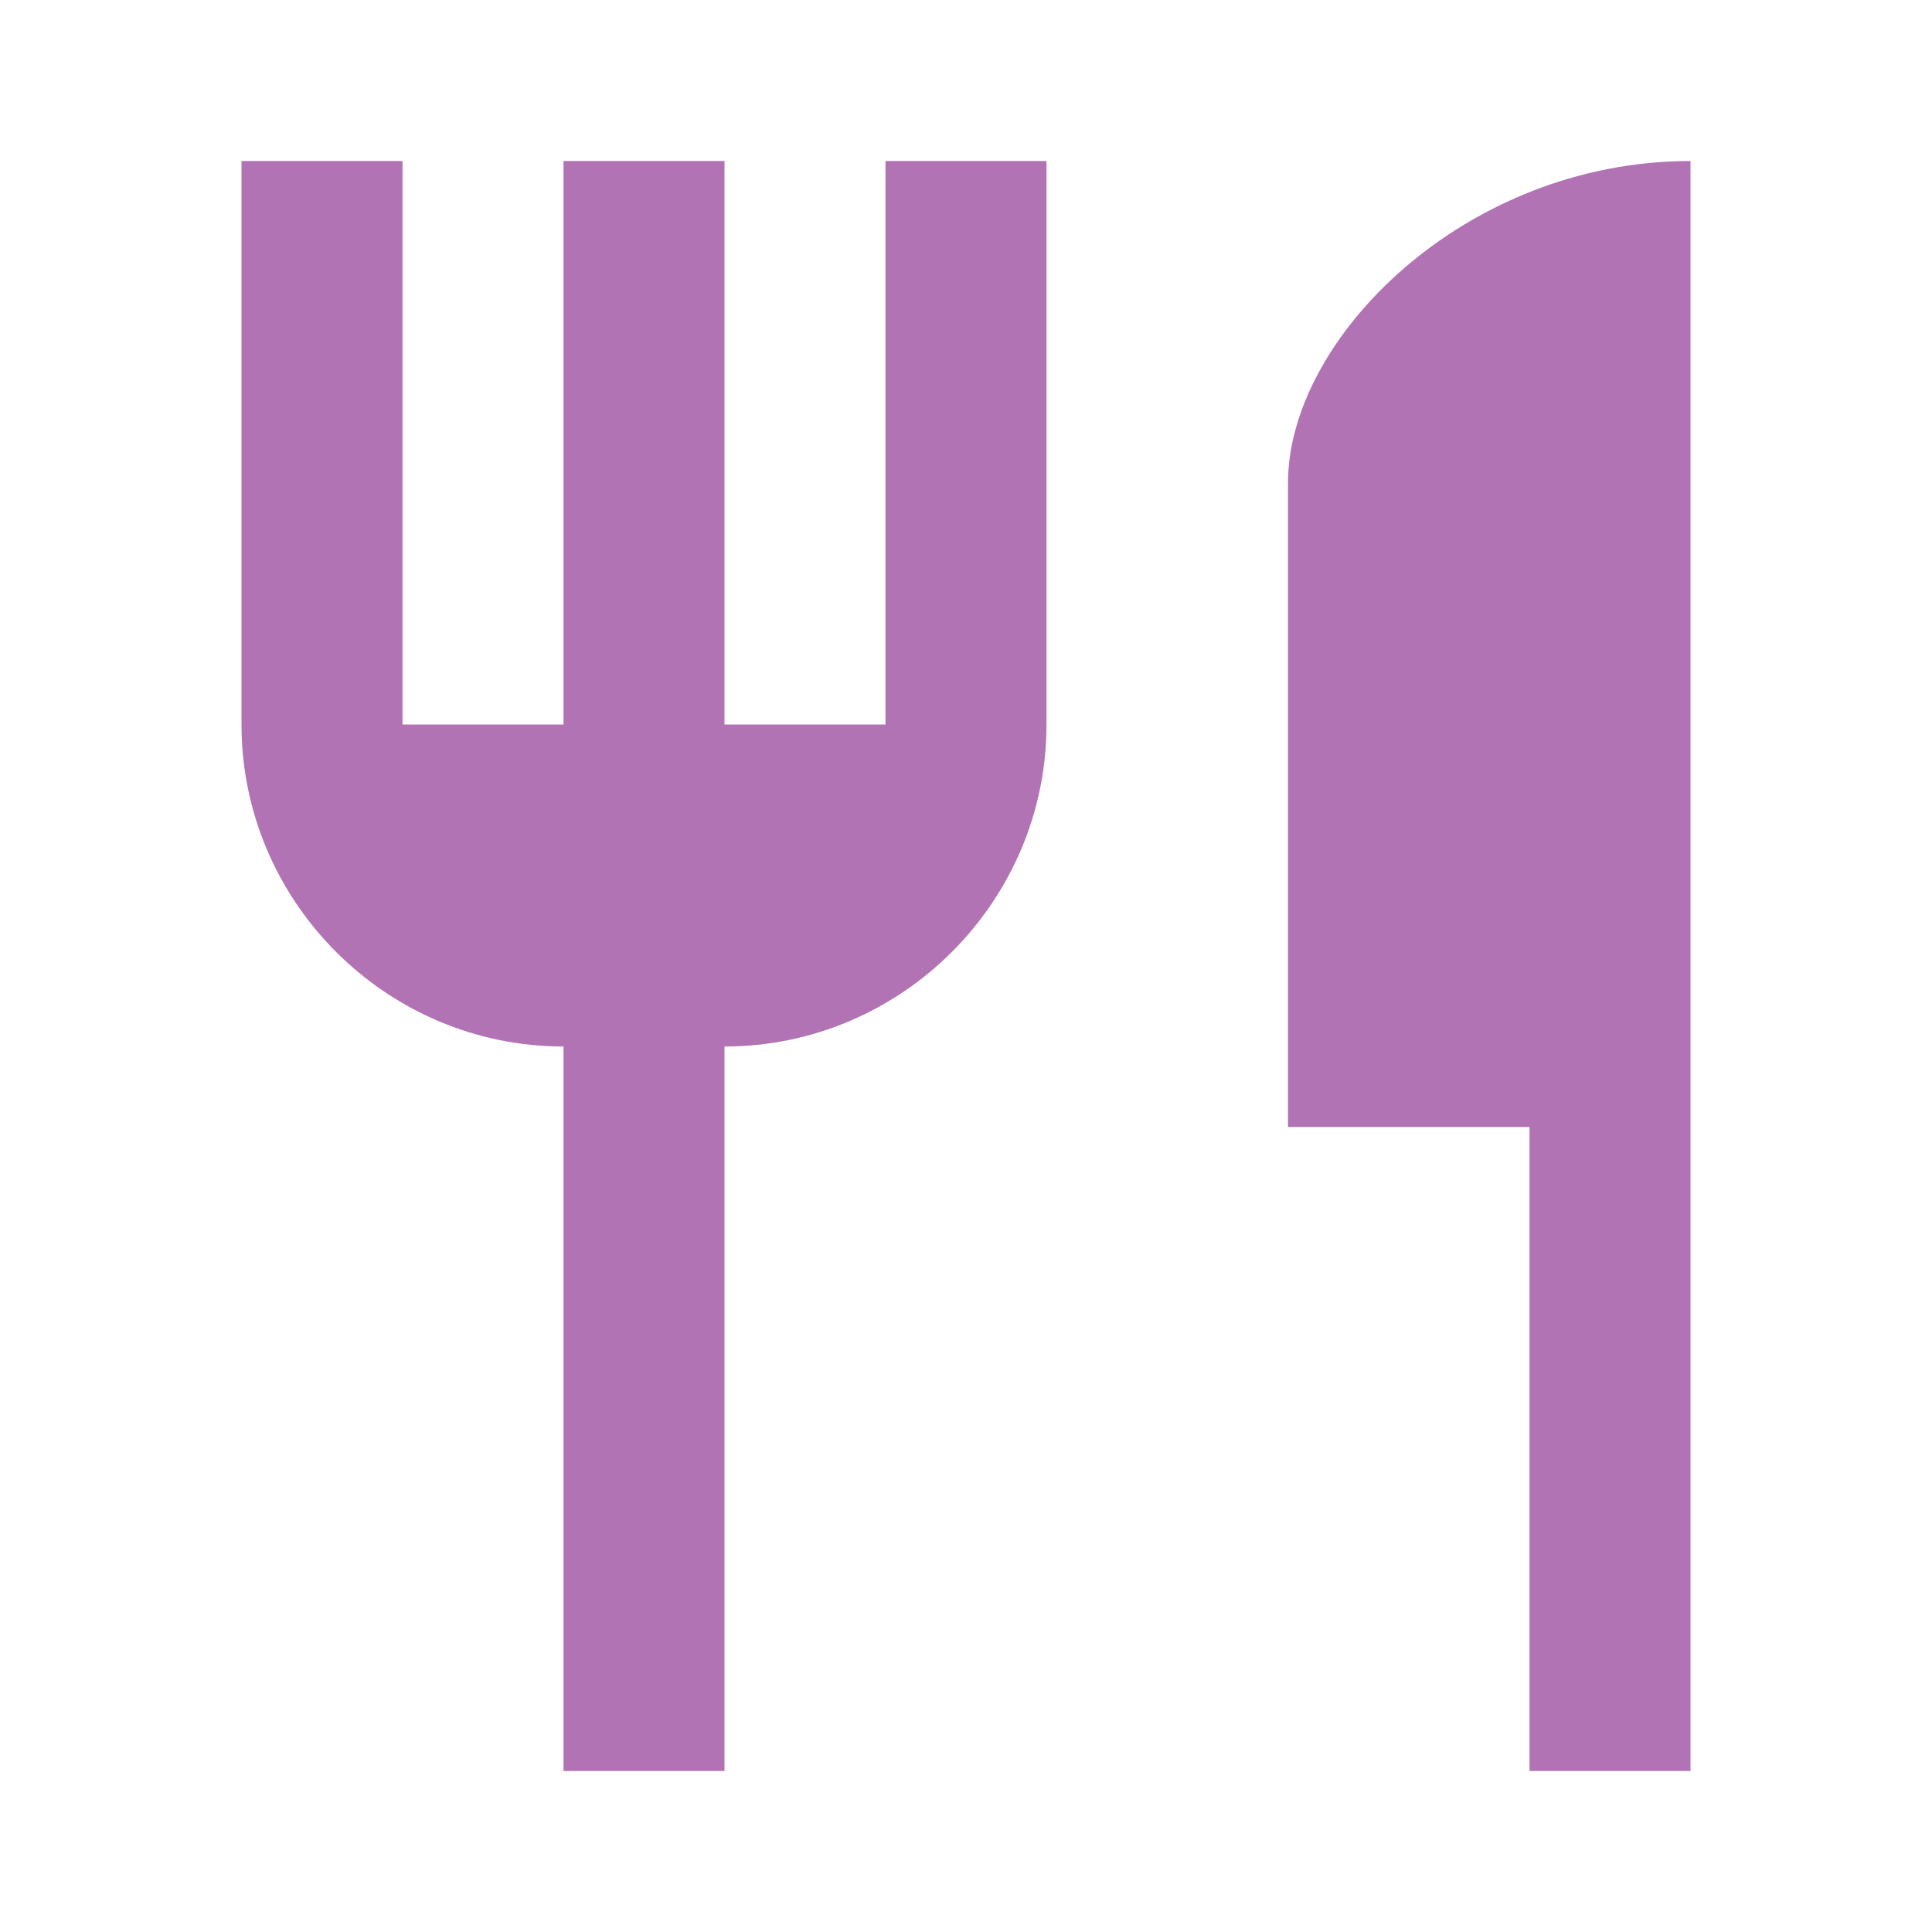 <?xml version="1.0" encoding="utf-8"?>
<!-- Generator: Adobe Illustrator 27.7.0, SVG Export Plug-In . SVG Version: 6.00 Build 0)  -->
<svg version="1.1" id="Layer_1" xmlns="http://www.w3.org/2000/svg" xmlns:xlink="http://www.w3.org/1999/xlink" x="0px" y="0px"
	 viewBox="0 0 24 24" style="enable-background:new 0 0 24 24;" xml:space="preserve">
<style type="text/css">
	.st0{display:none;fill:none;}
	.st1{fill:#B173B3;}
</style>
<path class="st0" d="M0,0h24v24H0V0z"/>
<path class="st1" d="M16,6v8h3v8h2V2C18.2,2,16,4.2,16,6z M11,9H9V2H7v7H5V2H3v7c0,2.2,1.8,4,4,4v9h2v-9c2.2,0,4-1.8,4-4V2h-2V9z"/>
</svg>
